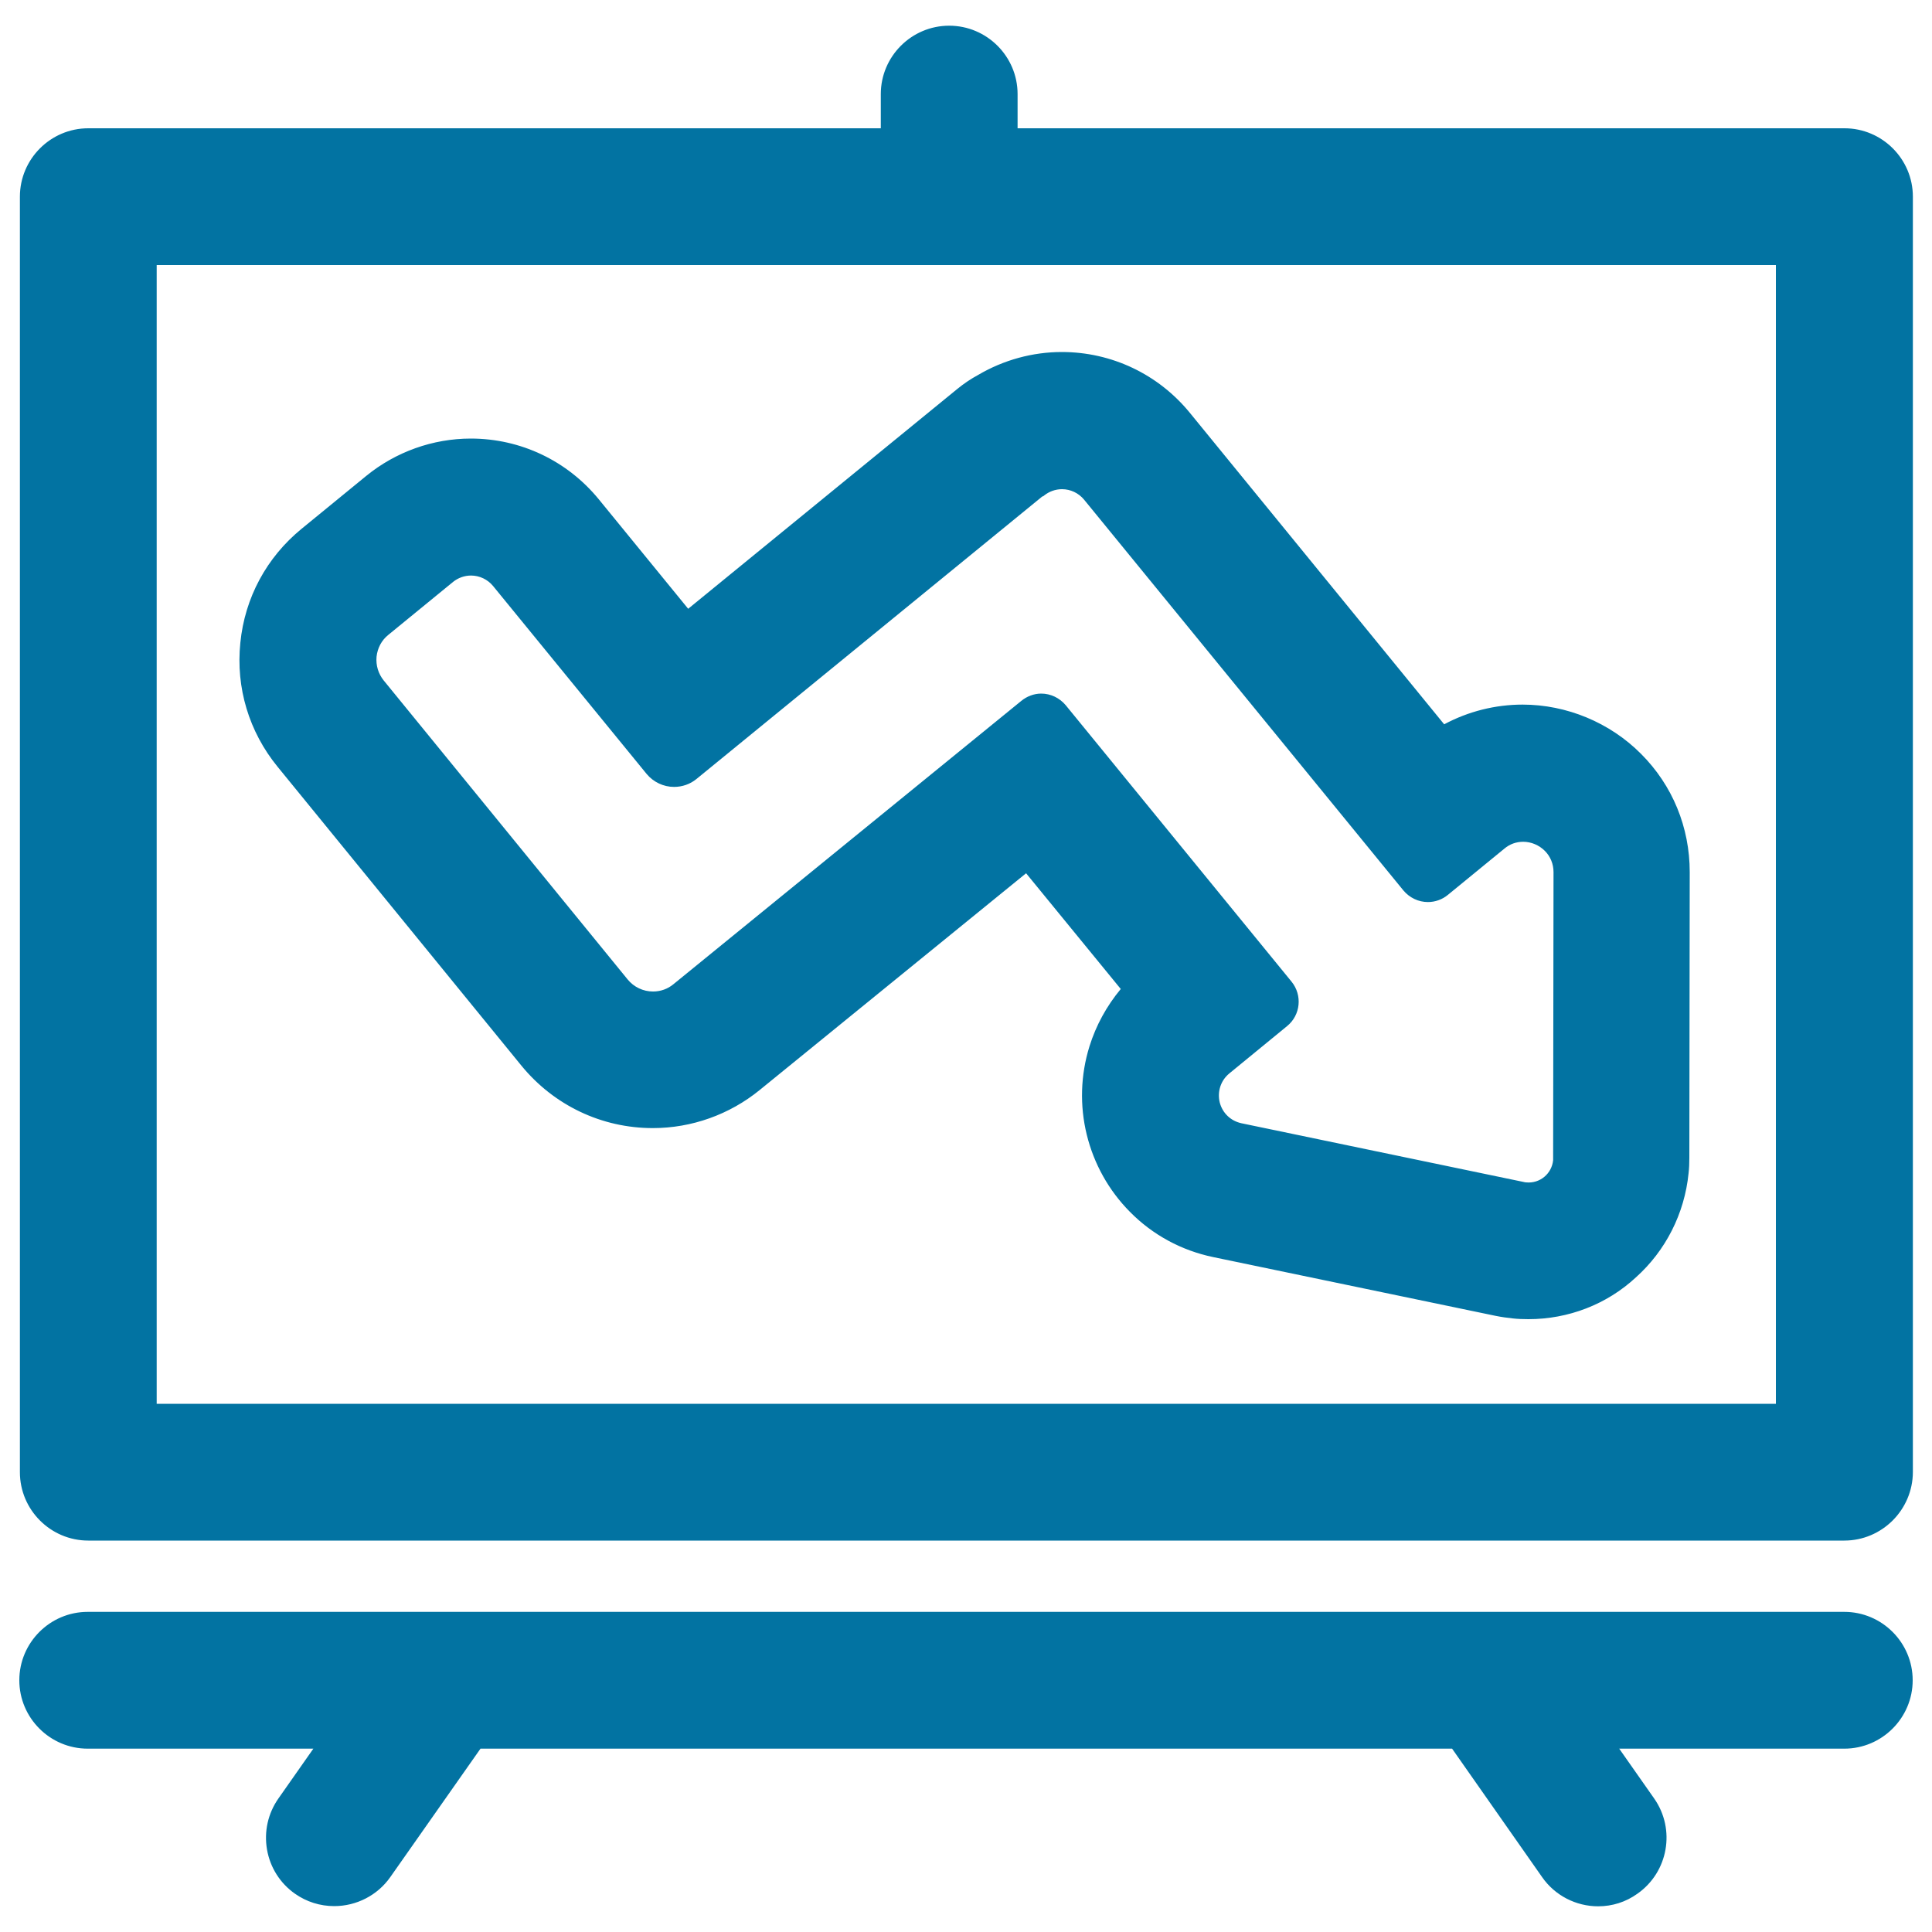 <svg xmlns="http://www.w3.org/2000/svg" viewBox="0 0 1000 1000" style="fill:#0273a2">
<title>Business Presentation Arrow Graphic SVG icon</title>
<g><g><g><path d="M309.4,258.9c-16.2-19.8-40.1-31.1-65.6-31.1c-19.5,0-38.5,6.8-53.6,19.1l-33.5,27.4c-17.9,14.7-29.1,35.4-31.4,58.5c-2.3,23.1,4.5,45.6,19.1,63.6l126.2,154.7c16.6,20.3,41.1,32,67.3,32c19.9,0,39.4-6.9,54.8-19.5l138.5-112.8l49.8,61c-7.5,8.7-13.1,18.8-16.5,29.9c-4.6,14.7-5,30.3-1.4,45.3c3.7,15,11.3,28.7,22.1,39.6c11.7,11.8,26.5,19.8,42.9,23.2l146.1,30.4c3,0.6,5.8,1.1,8.6,1.3c2.7,0.3,5.4,0.4,8.2,0.4c20.5,0,40.1-7.5,55.4-21.2c15.4-13.8,25-32.8,27-53.3c0,0,0,0,0-0.1c0.3-2.6,0.4-5.2,0.4-7.9l0.2-147.9c0-22.9-8.8-44.4-25-60.6c-16-16-38.1-25.2-60.8-25.2c-14.3,0-28.3,3.6-40.8,10.4L615.3,214.3c-16.2-19.8-40.1-31.1-65.6-31.1c-15.1,0-29.9,4.1-42.9,11.7c-3.8,2-7.4,4.5-10.9,7.3L356.2,316.3L309.4,258.9z M539.8,255.7l0.1,0.2c2.9-2.4,6.4-3.5,9.8-3.5c4.5,0,9,1.9,12,5.7l165.2,202.2c3.1,3.8,7.5,5.7,12,5.7c3.5,0,6.9-1.1,9.8-3.5l29.2-23.9c3.2-2.6,6.8-3.7,10.3-3.7c8.5,0,16.6,6.7,16.5,16.5l-0.2,147.9c0,0.4,0,0.8,0,1.2c-0.7,7-6.6,12.3-13.5,12.3c-0.4,0-0.9,0-1.3-0.1c-0.4,0-0.9-0.1-1.3-0.2l-146.1-30.4c-12.8-2.7-16.8-18.9-6.7-27.2l29.9-24.4c6.6-5.4,7.6-15.2,2.2-21.8L550.9,365.5c-3.1-3.8-7.5-5.7-12-5.7c-3.5,0-6.9,1.1-9.8,3.5l-180,146.6c-3.3,2.7-7.2,4-11.2,4c-5.1,0-10.2-2.2-13.7-6.5L197.9,352.6c-6.1-7.5-5-18.6,2.5-24.7l33.5-27.4c2.9-2.4,6.4-3.5,9.8-3.5c4.5,0,9,1.9,12,5.7l79.5,97.3c3.5,4.2,8.5,6.5,13.6,6.5c3.9,0,7.8-1.3,11.1-4L539.8,255.7z"/><path d="M791.1,682.8c-2.8,0-5.5-0.1-8.2-0.4c-2.8-0.3-5.7-0.7-8.7-1.3l-146.1-30.4c-16.5-3.4-31.5-11.5-43.3-23.5c-10.9-11-18.6-24.8-22.3-39.9c-3.7-15.1-3.2-30.9,1.4-45.7c3.4-10.9,8.9-20.9,16.2-29.7L531.1,452L393.2,564.2c-15.6,12.7-35.2,19.7-55.3,19.7c-26.5,0-51.2-11.8-68-32.3L143.7,396.9c-14.8-18.1-21.7-40.9-19.3-64.2c2.3-23.3,13.6-44.2,31.7-59l33.5-27.4c15.2-12.4,34.4-19.3,54.1-19.3c25.8,0,49.9,11.5,66.2,31.4l46.3,56.7l139.2-113.7c3.4-2.8,7.1-5.3,11-7.4c13.1-7.7,28.1-11.8,43.2-11.8c25.8,0,49.9,11.5,66.2,31.4l131.7,161.3c12.5-6.7,26.5-10.2,40.6-10.2c22.8,0,45.2,9.3,61.3,25.5c16.3,16.3,25.2,38,25.2,61.2l-0.2,147.9c0,2.8-0.1,5.4-0.4,8c-2.1,20.8-11.8,40-27.3,53.9C831.6,675.2,811.7,682.8,791.1,682.8z M531.4,449.7l50.8,62.2l-0.4,0.5c-7.5,8.7-13,18.7-16.4,29.6c-4.5,14.5-5,30-1.4,44.9c3.6,14.8,11.2,28.4,21.9,39.2c11.6,11.7,26.3,19.6,42.5,23l146.1,30.4c2.9,0.6,5.7,1,8.5,1.3c2.7,0.3,5.4,0.4,8.1,0.4c20.3,0,39.7-7.5,54.8-21c15.2-13.7,24.7-32.5,26.8-52.8c0.3-2.6,0.4-5.2,0.4-7.9l0.2-147.9c0-22.7-8.7-44-24.7-60c-15.8-15.9-37.8-25-60.2-25c-14,0-28,3.6-40.4,10.3l-0.6,0.3l-0.4-0.5L614.7,214.8c-16-19.6-39.7-30.8-65-30.8c-14.9,0-29.6,4-42.4,11.5c-3.8,2.1-7.4,4.5-10.8,7.2L356.1,317.4l-47.4-58c-16-19.6-39.7-30.8-65-30.8c-19.3,0-38.1,6.7-53.1,18.9L157.2,275c-17.8,14.5-28.8,35.1-31.1,57.9c-2.3,22.8,4.4,45.2,19,63l126.2,154.7c16.4,20.1,40.7,31.7,66.7,31.7c19.7,0,39-6.9,54.3-19.3L531.4,449.7z M791.1,613.6c-0.5,0-0.9,0-1.4-0.1c-0.5,0-0.9-0.1-1.4-0.2l-146.1-30.4c-6.2-1.3-11-5.9-12.5-12.1c-1.5-6.2,0.6-12.5,5.5-16.5l29.9-24.5c6.3-5.1,7.2-14.4,2.1-20.7L550.3,366.1c-2.8-3.4-7-5.4-11.4-5.4c-3.4,0-6.7,1.2-9.3,3.3l-180,146.6c-3.3,2.7-7.4,4.2-11.7,4.2c-5.6,0-10.8-2.5-14.3-6.8L197.3,353.1c-3.1-3.8-4.5-8.6-4-13.5c0.5-4.9,2.9-9.3,6.7-12.4l33.5-27.4c2.9-2.4,6.6-3.7,10.3-3.7c4.9,0,9.5,2.2,12.7,6l79.5,97.3c3.2,3.9,7.9,6.2,13,6.2c3.8,0,7.6-1.3,10.6-3.8l180.4-147.4l0.1,0.2c2.8-2.1,6.2-3.2,9.7-3.2c4.9,0,9.5,2.2,12.6,6l165.2,202.2c2.8,3.4,7,5.4,11.4,5.4c3.4,0,6.7-1.2,9.3-3.3l29.2-23.9c3.1-2.6,6.9-3.9,10.8-3.9c4.6,0,9.1,1.9,12.4,5.1c3.2,3.2,5,7.5,5,12.2l-0.2,147.9c0,0.4,0,0.9-0.1,1.3C804.7,608,798.5,613.6,791.1,613.6z M538.9,359c4.9,0,9.5,2.2,12.7,6l116.9,143.1c5.7,7,4.7,17.3-2.3,23l-29.9,24.5c-4.4,3.6-6.3,9.3-5,14.9c1.4,5.6,5.7,9.7,11.3,10.9l146.1,30.4c0.4,0.1,0.8,0.2,1.2,0.2c7.2,0.7,13.3-4.5,14-11.5c0-0.4,0-0.8,0-1.2l0.2-147.9c0-4.2-1.6-8.1-4.5-11c-3-3-7.1-4.7-11.2-4.7c-3.6,0-7,1.2-9.8,3.6l-29.2,23.9c-2.9,2.4-6.6,3.7-10.3,3.7c-4.9,0-9.5-2.2-12.7-6L561.1,258.6c-2.8-3.4-7-5.4-11.4-5.4c-3.4,0-6.7,1.2-9.3,3.3l-0.6,0.5l-0.1-0.2L360.5,403.2c-3.3,2.7-7.4,4.1-11.6,4.1c-5.5,0-10.7-2.5-14.2-6.7l-79.5-97.3c-2.8-3.4-7-5.4-11.4-5.4c-3.4,0-6.7,1.2-9.3,3.3l-33.5,27.4c-3.5,2.8-5.6,6.8-6.1,11.3c-0.4,4.5,0.9,8.8,3.7,12.3l126.3,154.8c3.2,3.9,8,6.2,13.1,6.2c3.9,0,7.6-1.3,10.6-3.8l180-146.6C531.5,360.4,535.2,359,538.9,359z"/></g><g><path d="M954.6,67.2H525.8V48.7c0-19.1-15.5-34.6-34.6-34.6c-19.1,0-34.6,15.5-34.6,34.6v18.5h-411c-19.1,0-34.6,15.5-34.6,34.6V762c0,19.1,15.5,34.6,34.6,34.6h908.9c19.1,0,34.6-15.5,34.6-34.6V101.8C989.2,82.7,973.7,67.2,954.6,67.2z M920,727.4H80.3v-591h411H920L920,727.4L920,727.4z"/><path d="M954.6,797.4H45.7c-19.5,0-35.4-15.9-35.4-35.4V101.8c0-19.5,15.9-35.4,35.4-35.4h410.2V48.7c0-19.5,15.9-35.4,35.4-35.4s35.4,15.9,35.4,35.4v17.7h428c19.5,0,35.4,15.9,35.4,35.4V762C990,781.5,974.1,797.4,954.6,797.4z M45.7,68C27,68,11.9,83.1,11.9,101.8V762c0,18.6,15.2,33.8,33.8,33.8h908.9c18.6,0,33.8-15.2,33.8-33.8V101.8c0-18.6-15.2-33.8-33.8-33.8H525V48.7c0-18.6-15.2-33.8-33.8-33.8c-18.6,0-33.8,15.2-33.8,33.8V68H45.7z M920.8,728.2H79.5V135.6h841.3L920.8,728.2L920.8,728.2z M81.1,726.6h838.1V137.2H81.1V726.6z"/></g><g><path d="M954.6,835.2H45.4c-19.1,0-34.6,15.5-34.6,34.6c0,19.1,15.5,34.6,34.6,34.6h118.3l-19,27c-11,15.6-7.2,37.2,8.4,48.2c6.1,4.3,13,6.3,19.9,6.3c10.9,0,21.6-5.1,28.3-14.7l47-66.8H752l46.9,66.8c6.7,9.6,17.5,14.7,28.4,14.7c6.9,0,13.8-2,19.8-6.3c15.6-11,19.4-32.5,8.5-48.2l-19-27.1h118.1c19.1,0,34.6-15.5,34.6-34.6C989.2,850.6,973.7,835.2,954.6,835.2z"/><path d="M827.2,986.7c-11.5,0-22.4-5.6-29-15.1l-46.6-66.5H248.7l-46.7,66.5c-6.6,9.4-17.5,15-29,15c-7.3,0-14.3-2.2-20.3-6.4c-7.7-5.4-12.9-13.6-14.5-22.9c-1.6-9.3,0.5-18.7,5.9-26.4l18.1-25.8H45.4c-19.5,0-35.4-15.9-35.4-35.4s15.9-35.4,35.4-35.4h909.2c19.5,0,35.4,15.9,35.4,35.4s-15.9,35.4-35.4,35.4H838.1l18.1,25.8c11.2,16,7.3,38.1-8.7,49.3C841.5,984.5,834.5,986.7,827.2,986.7z M247.8,903.5h504.6l47.1,67.2c6.3,9,16.7,14.4,27.7,14.4c7,0,13.7-2.1,19.4-6.1c15.3-10.7,19-31.8,8.3-47.1l-19.9-28.4h119.6c18.6,0,33.8-15.2,33.8-33.8c0-18.6-15.2-33.8-33.8-33.8H45.4c-18.6,0-33.8,15.2-33.8,33.8c0,18.6,15.2,33.8,33.8,33.8h119.8l-19.9,28.3c-5.2,7.4-7.2,16.3-5.6,25.2c1.6,8.9,6.5,16.6,13.9,21.8c5.7,4,12.4,6.2,19.4,6.2c11,0,21.4-5.4,27.7-14.4L247.8,903.5z"/></g></g></g>
</svg>